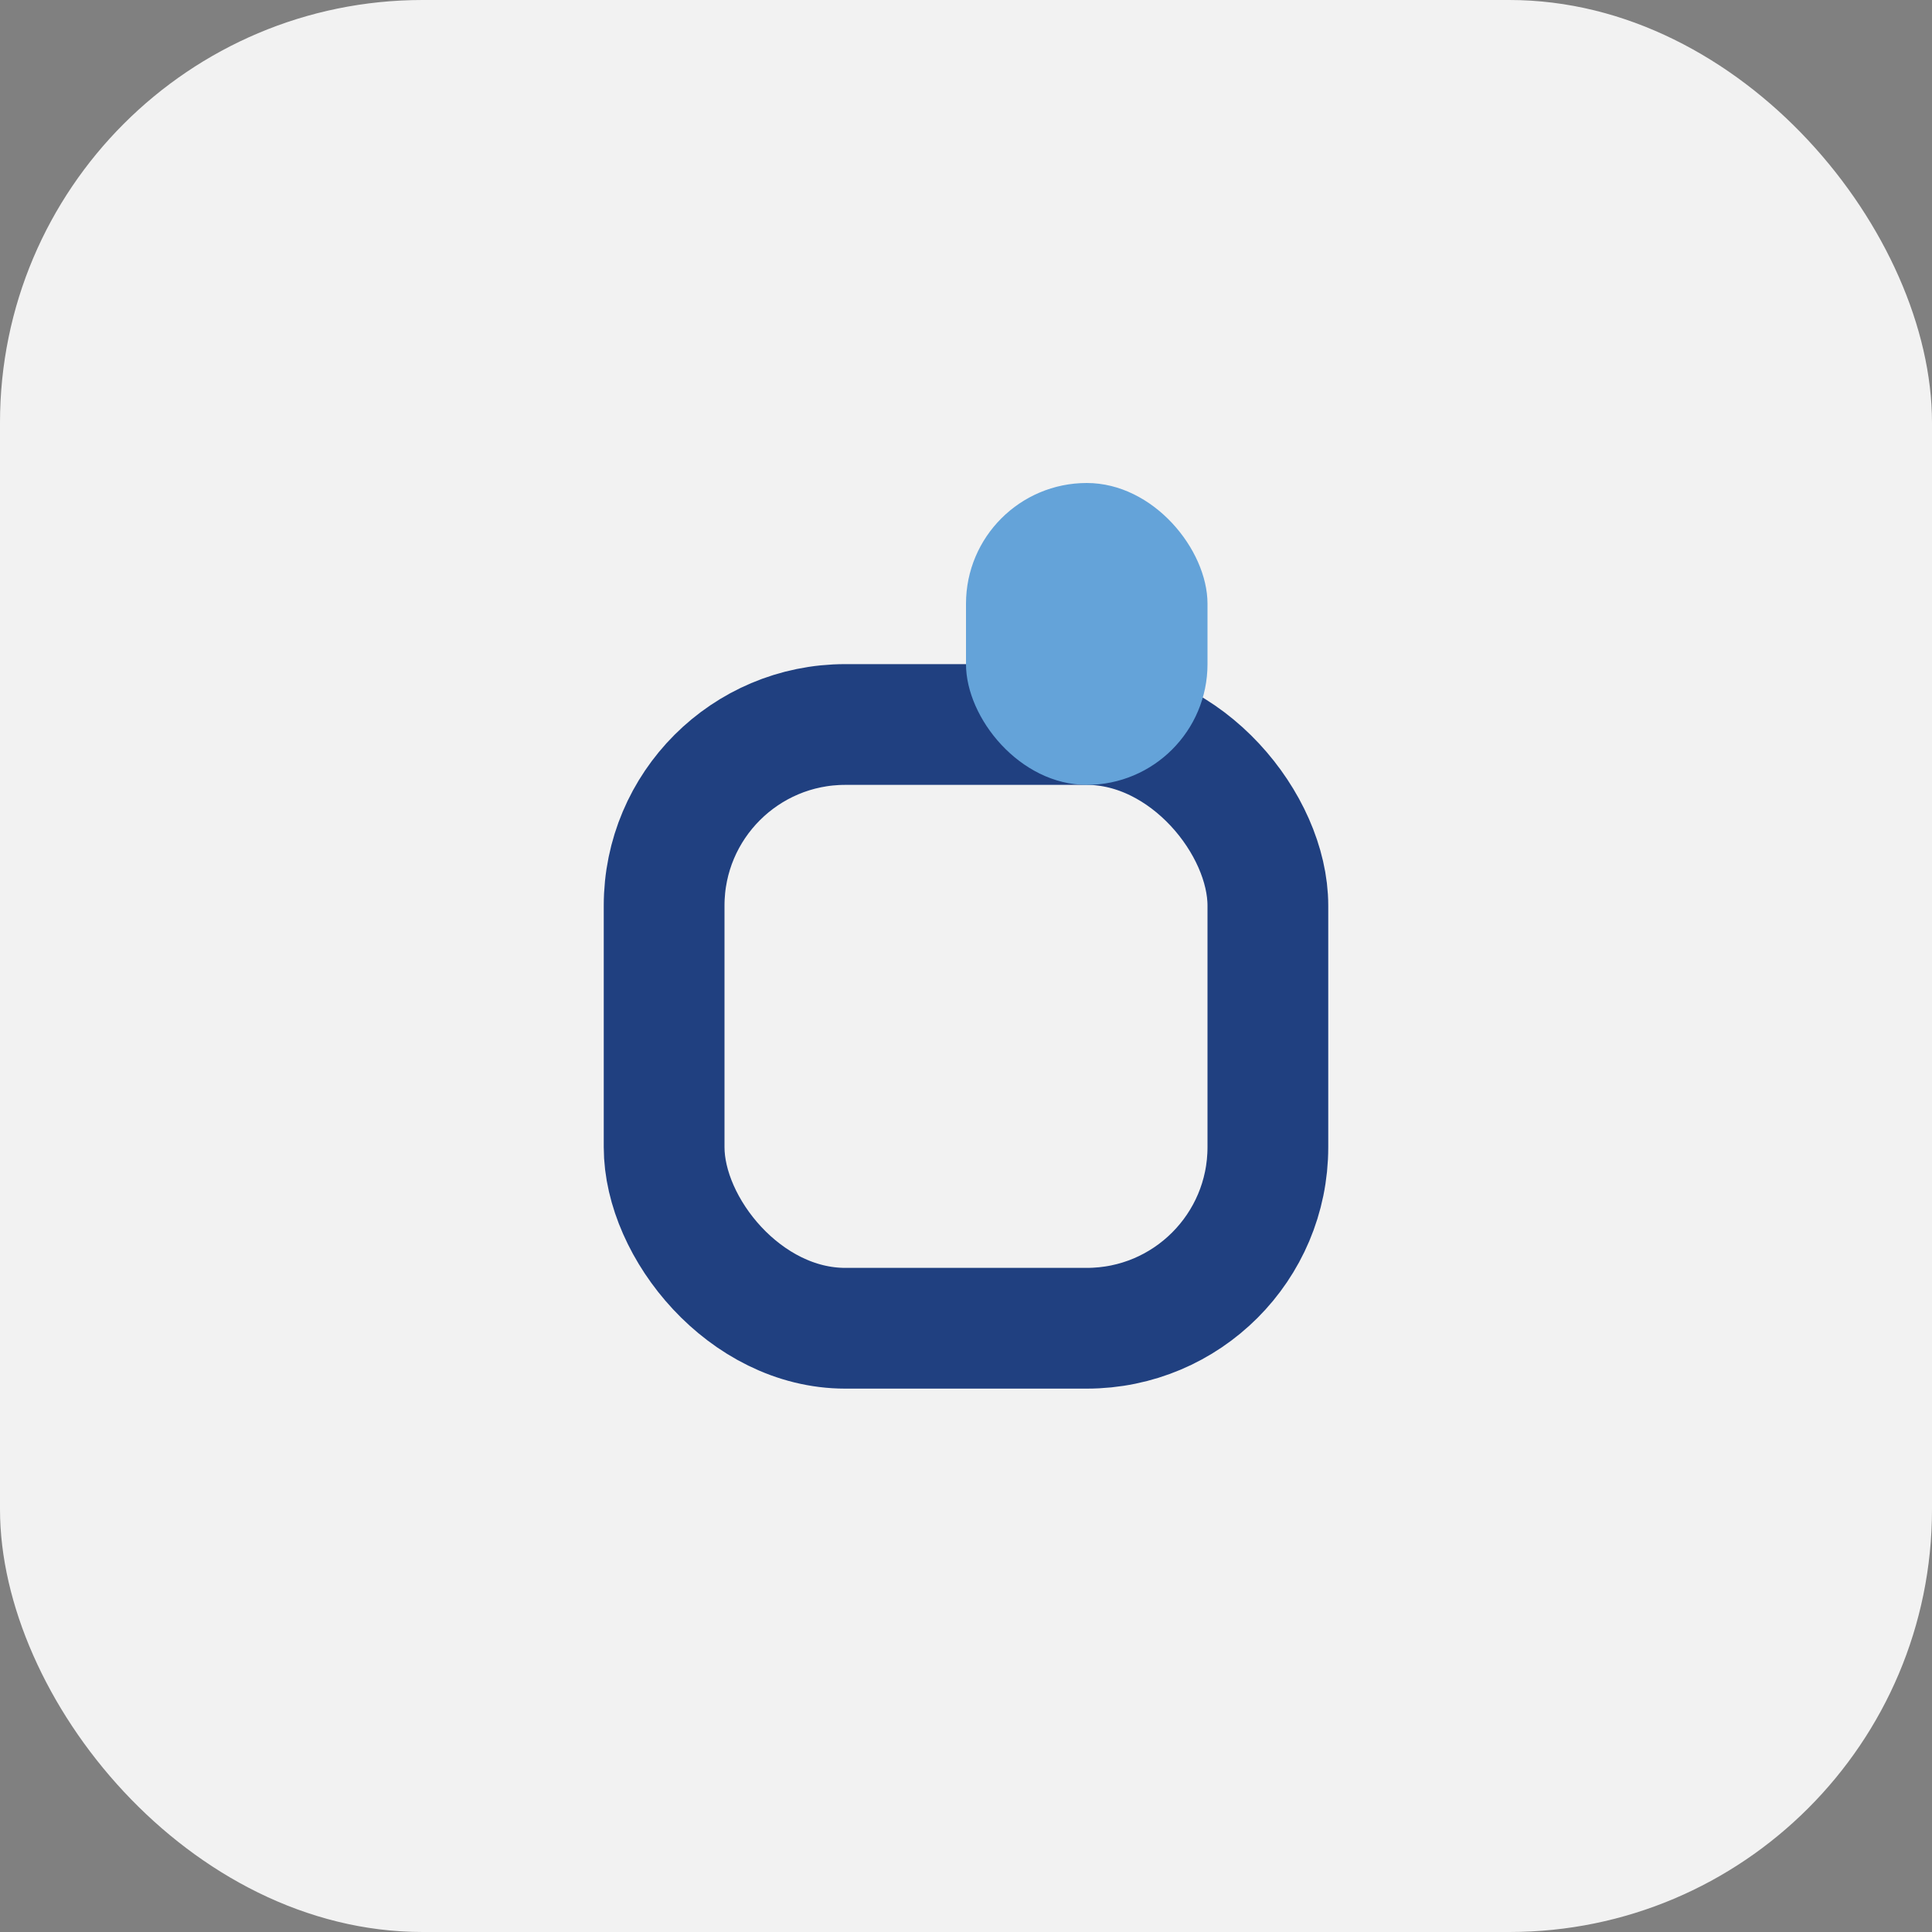 <?xml version="1.0" encoding="UTF-8"?>
<svg xmlns="http://www.w3.org/2000/svg" width="32" height="32" viewBox="0 0 32 32"><rect x="0" y="0" width="32" height="32" fill="#808080" stroke="none"/><rect width="32" height="32" rx="7" fill="#F2F2F2"/><rect x="11" y="12" width="10" height="10" rx="3" fill="none" stroke="#204080" stroke-width="2"/><rect x="16" y="8" width="4" height="5" rx="2" fill="#64A3D9"/></svg>